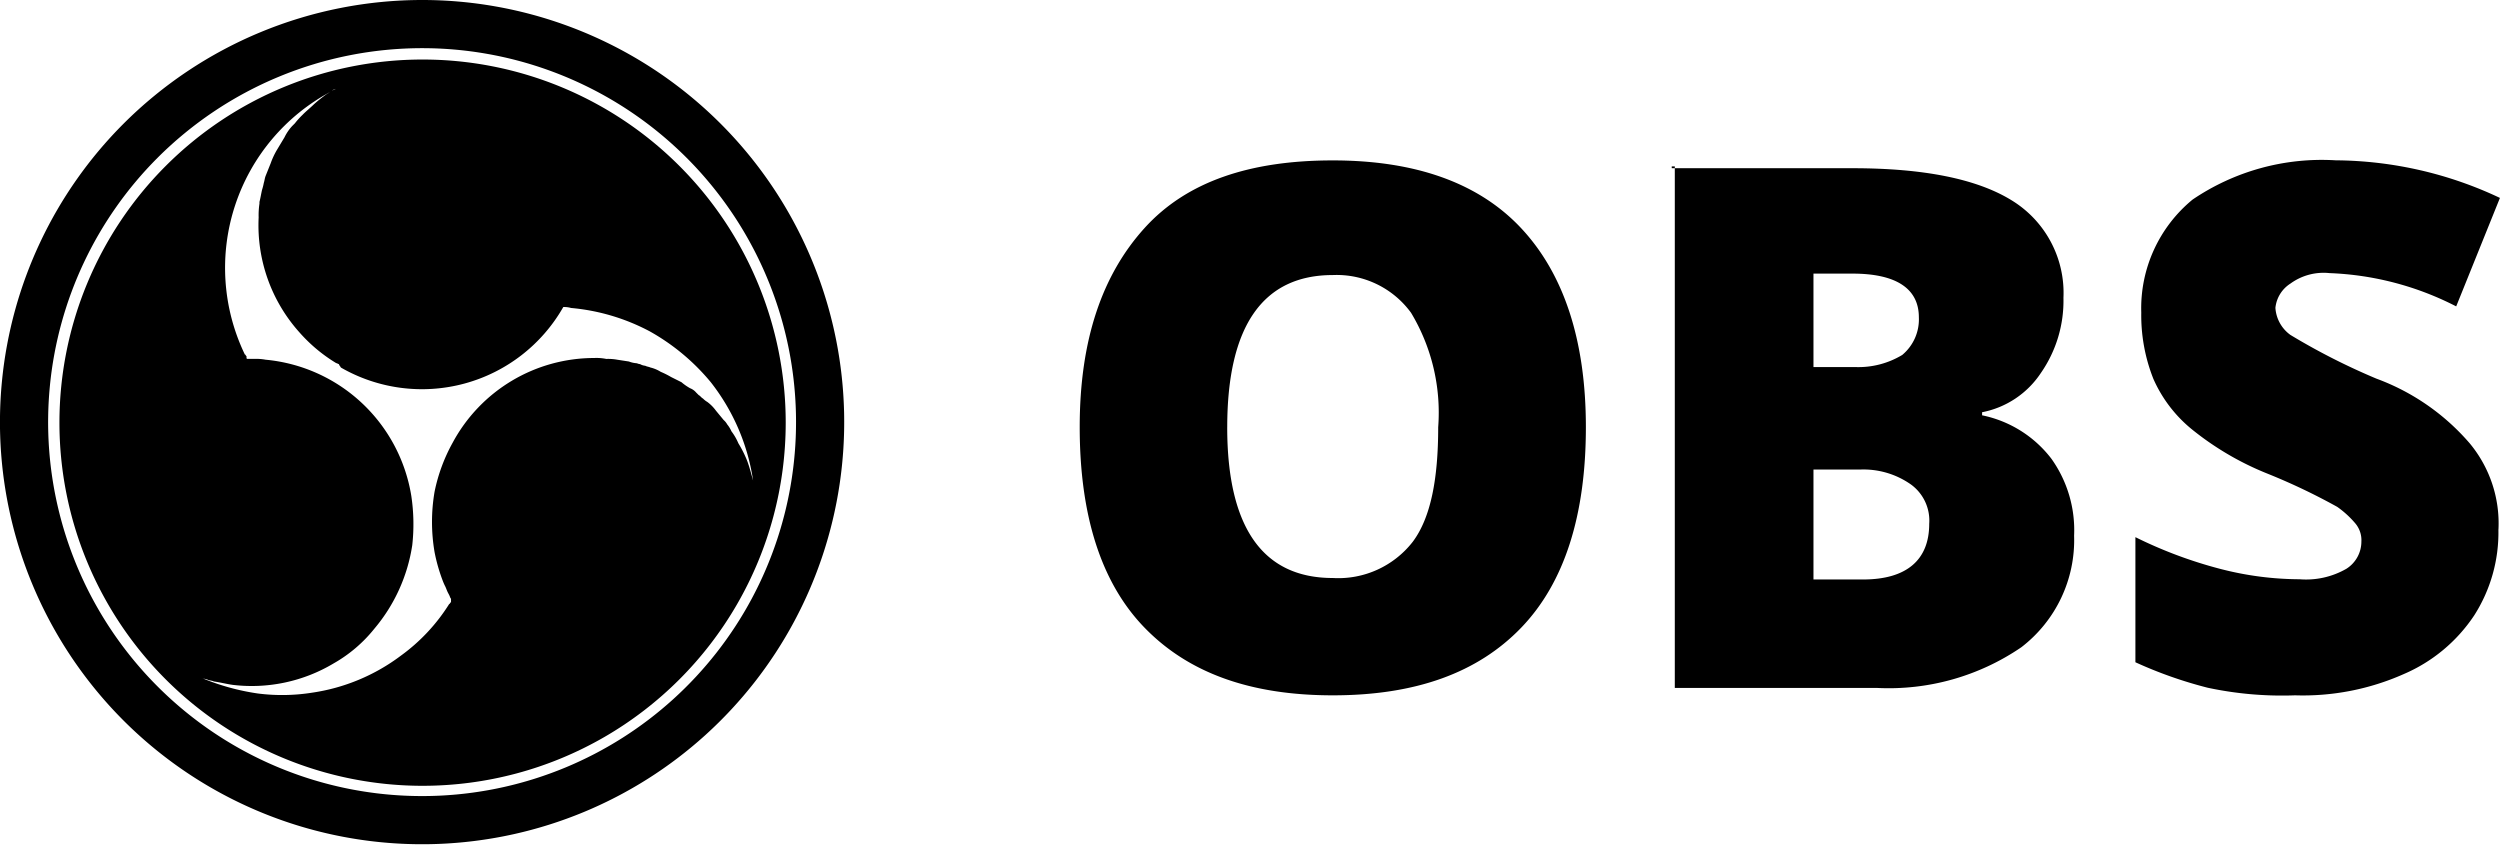 <svg xmlns="http://www.w3.org/2000/svg" width="110.034" height="37.205" viewBox="0 0 110.034 37.205">
  <g id="Group_11847" data-name="Group 11847" transform="translate(8216.41 1054.06)">
    <path id="Path_4916" data-name="Path 4916" d="M370.8,474.154c0,3.851-.931,6.835-2.848,8.824s-4.647,2.976-8.291,2.976-6.365-.995-8.291-2.984-2.848-4.973-2.848-8.824.995-6.7,2.848-8.752,4.639-2.984,8.291-2.984,6.429.995,8.291,2.984,2.848,4.909,2.848,8.752Zm-15.786,0c0,4.448,1.591,6.636,4.647,6.636a4.153,4.153,0,0,0,3.517-1.591c.8-1.066,1.122-2.785,1.122-5.044a8.526,8.526,0,0,0-1.193-5.036,4.05,4.05,0,0,0-3.445-1.663c-3.047,0-4.647,2.2-4.647,6.7Zm19.565-11.4h7.956q4.678,0,6.97,1.392a4.774,4.774,0,0,1,2.315,4.312,5.57,5.57,0,0,1-.995,3.31,4.018,4.018,0,0,1-2.586,1.726v.135a5.132,5.132,0,0,1,3.055,1.918,5.418,5.418,0,0,1,.995,3.382,5.944,5.944,0,0,1-2.323,4.909,10.343,10.343,0,0,1-6.365,1.79h-8.887V462.673h-.135Zm6.238,8.752h1.854a3.732,3.732,0,0,0,2.053-.533,2.037,2.037,0,0,0,.732-1.655c0-1.265-.995-1.925-2.92-1.925h-1.719Zm0,4.511v4.838H383c1.917,0,2.912-.859,2.912-2.451a1.965,1.965,0,0,0-.8-1.727,3.628,3.628,0,0,0-2.252-.66Zm30.147,2.641a6.771,6.771,0,0,1-1.066,3.779,7.058,7.058,0,0,1-3.111,2.586,10.924,10.924,0,0,1-4.774.931,15.657,15.657,0,0,1-3.843-.334,18.72,18.72,0,0,1-3.183-1.122v-5.506a19.42,19.42,0,0,0,3.716,1.392,14.051,14.051,0,0,0,3.509.461,3.564,3.564,0,0,0,2.061-.461,1.416,1.416,0,0,0,.66-1.193,1.146,1.146,0,0,0-.263-.8,4.23,4.23,0,0,0-.8-.732,27.29,27.29,0,0,0-3.055-1.456,12.923,12.923,0,0,1-3.382-1.989,5.967,5.967,0,0,1-1.655-2.188,7.591,7.591,0,0,1-.533-2.92,6.19,6.19,0,0,1,2.26-4.973,10.128,10.128,0,0,1,6.294-1.727,17.163,17.163,0,0,1,7.232,1.655l-1.925,4.774a13.248,13.248,0,0,0-5.57-1.464,2.483,2.483,0,0,0-1.727.461,1.44,1.44,0,0,0-.66,1.066,1.591,1.591,0,0,0,.66,1.193,29.011,29.011,0,0,0,3.787,1.925,9.953,9.953,0,0,1,4.106,2.848,5.514,5.514,0,0,1,1.265,3.779Z" transform="translate(-8517.41 -1509.41)"/>
    <g id="Group_11846" data-name="Group 11846" transform="translate(0 0)">
      <g id="Group_11845" data-name="Group 11845" transform="translate(-8215.35 -1053)">
        <path id="Path_4917" data-name="Path 4917" d="M267.542,461.49a17.519,17.519,0,1,1-12.425,5.144,17.543,17.543,0,0,1,12.425-5.144Z" transform="translate(-250 -461.49)" fill="none" stroke="#000" stroke-width="2.12"/>
        <path id="Path_4918" data-name="Path 4918" d="M268.4,495.957a15.983,15.983,0,1,1,15.983-15.983A15.983,15.983,0,0,1,268.4,495.957ZM264.8,477.545a7.156,7.156,0,0,0,9.793-2.66,1.085,1.085,0,0,1,.342.041,9.11,9.11,0,0,1,3.457,1.025,9.494,9.494,0,0,1,2.692,2.241,9.183,9.183,0,0,1,1.863,4.327c-.077-.269-.15-.569-.264-.875a4.945,4.945,0,0,0-.383-.761,2.5,2.5,0,0,0-.305-.528,1.366,1.366,0,0,0-.187-.305.715.715,0,0,0-.155-.191l-.342-.414a1.771,1.771,0,0,0-.378-.383.876.876,0,0,1-.191-.15c-.073-.036-.114-.114-.187-.15l-.114-.114a.674.674,0,0,0-.269-.191,2.377,2.377,0,0,1-.378-.264l-.228-.114-.228-.114a3.85,3.85,0,0,0-.455-.228,1.525,1.525,0,0,0-.456-.191c-.077-.036-.15-.036-.228-.077a.555.555,0,0,1-.228-.073c-.077,0-.114-.041-.191-.041a1.18,1.18,0,0,1-.3-.073l-.5-.077a2.238,2.238,0,0,0-.492-.036,2.163,2.163,0,0,0-.533-.041,7.078,7.078,0,0,0-6.227,3.721,7.546,7.546,0,0,0-.8,2.164,7.9,7.9,0,0,0,0,2.66,7.536,7.536,0,0,0,.342,1.212,2.8,2.8,0,0,0,.114.269c.041.073.077.187.114.264s.041.077.077.15.036.114.077.155v.15l-.041.036a.037.037,0,0,1-.036.041,8.136,8.136,0,0,1-2.127,2.277,8.549,8.549,0,0,1-3.908,1.631,8.417,8.417,0,0,1-2.391.036,10.221,10.221,0,0,1-2.469-.683c.077.041.191.041.264.077s.191.036.269.077c.264.036.569.114.834.15a7.024,7.024,0,0,0,4.441-.947,6.222,6.222,0,0,0,1.786-1.521,7.42,7.42,0,0,0,1.672-3.68,8.388,8.388,0,0,0-.041-2.164,7.169,7.169,0,0,0-6.413-6,2.277,2.277,0,0,0-.5-.036h-.3a.041.041,0,0,1-.041-.041v-.073l-.036-.041a.036.036,0,0,0-.036-.036,8.791,8.791,0,0,1,3.794-11.579c-.073.036-.114.073-.191.114a6.068,6.068,0,0,0-.569.455c-.15.15-.342.3-.492.456a3.537,3.537,0,0,0-.342.378l-.114.114a2.022,2.022,0,0,0-.342.5l-.342.569a3.368,3.368,0,0,0-.264.569l-.228.569c-.041.114-.041.187-.077.3a2.455,2.455,0,0,1-.077.305c-.036.15-.073.378-.114.533v.073a3.436,3.436,0,0,0-.036.61,7.06,7.06,0,0,0,1.786,5.047,6.956,6.956,0,0,0,1.631,1.366c.041,0,.077.041.114.041C264.759,477.509,264.8,477.509,264.8,477.545Zm-.228-12.262c-.036.036-.077.036-.15.073C264.454,465.32,264.491,465.32,264.568,465.284Z" transform="translate(-250.861 -462.431)" fill-rule="evenodd"/>
      </g>
    </g>
  </g>
</svg>
